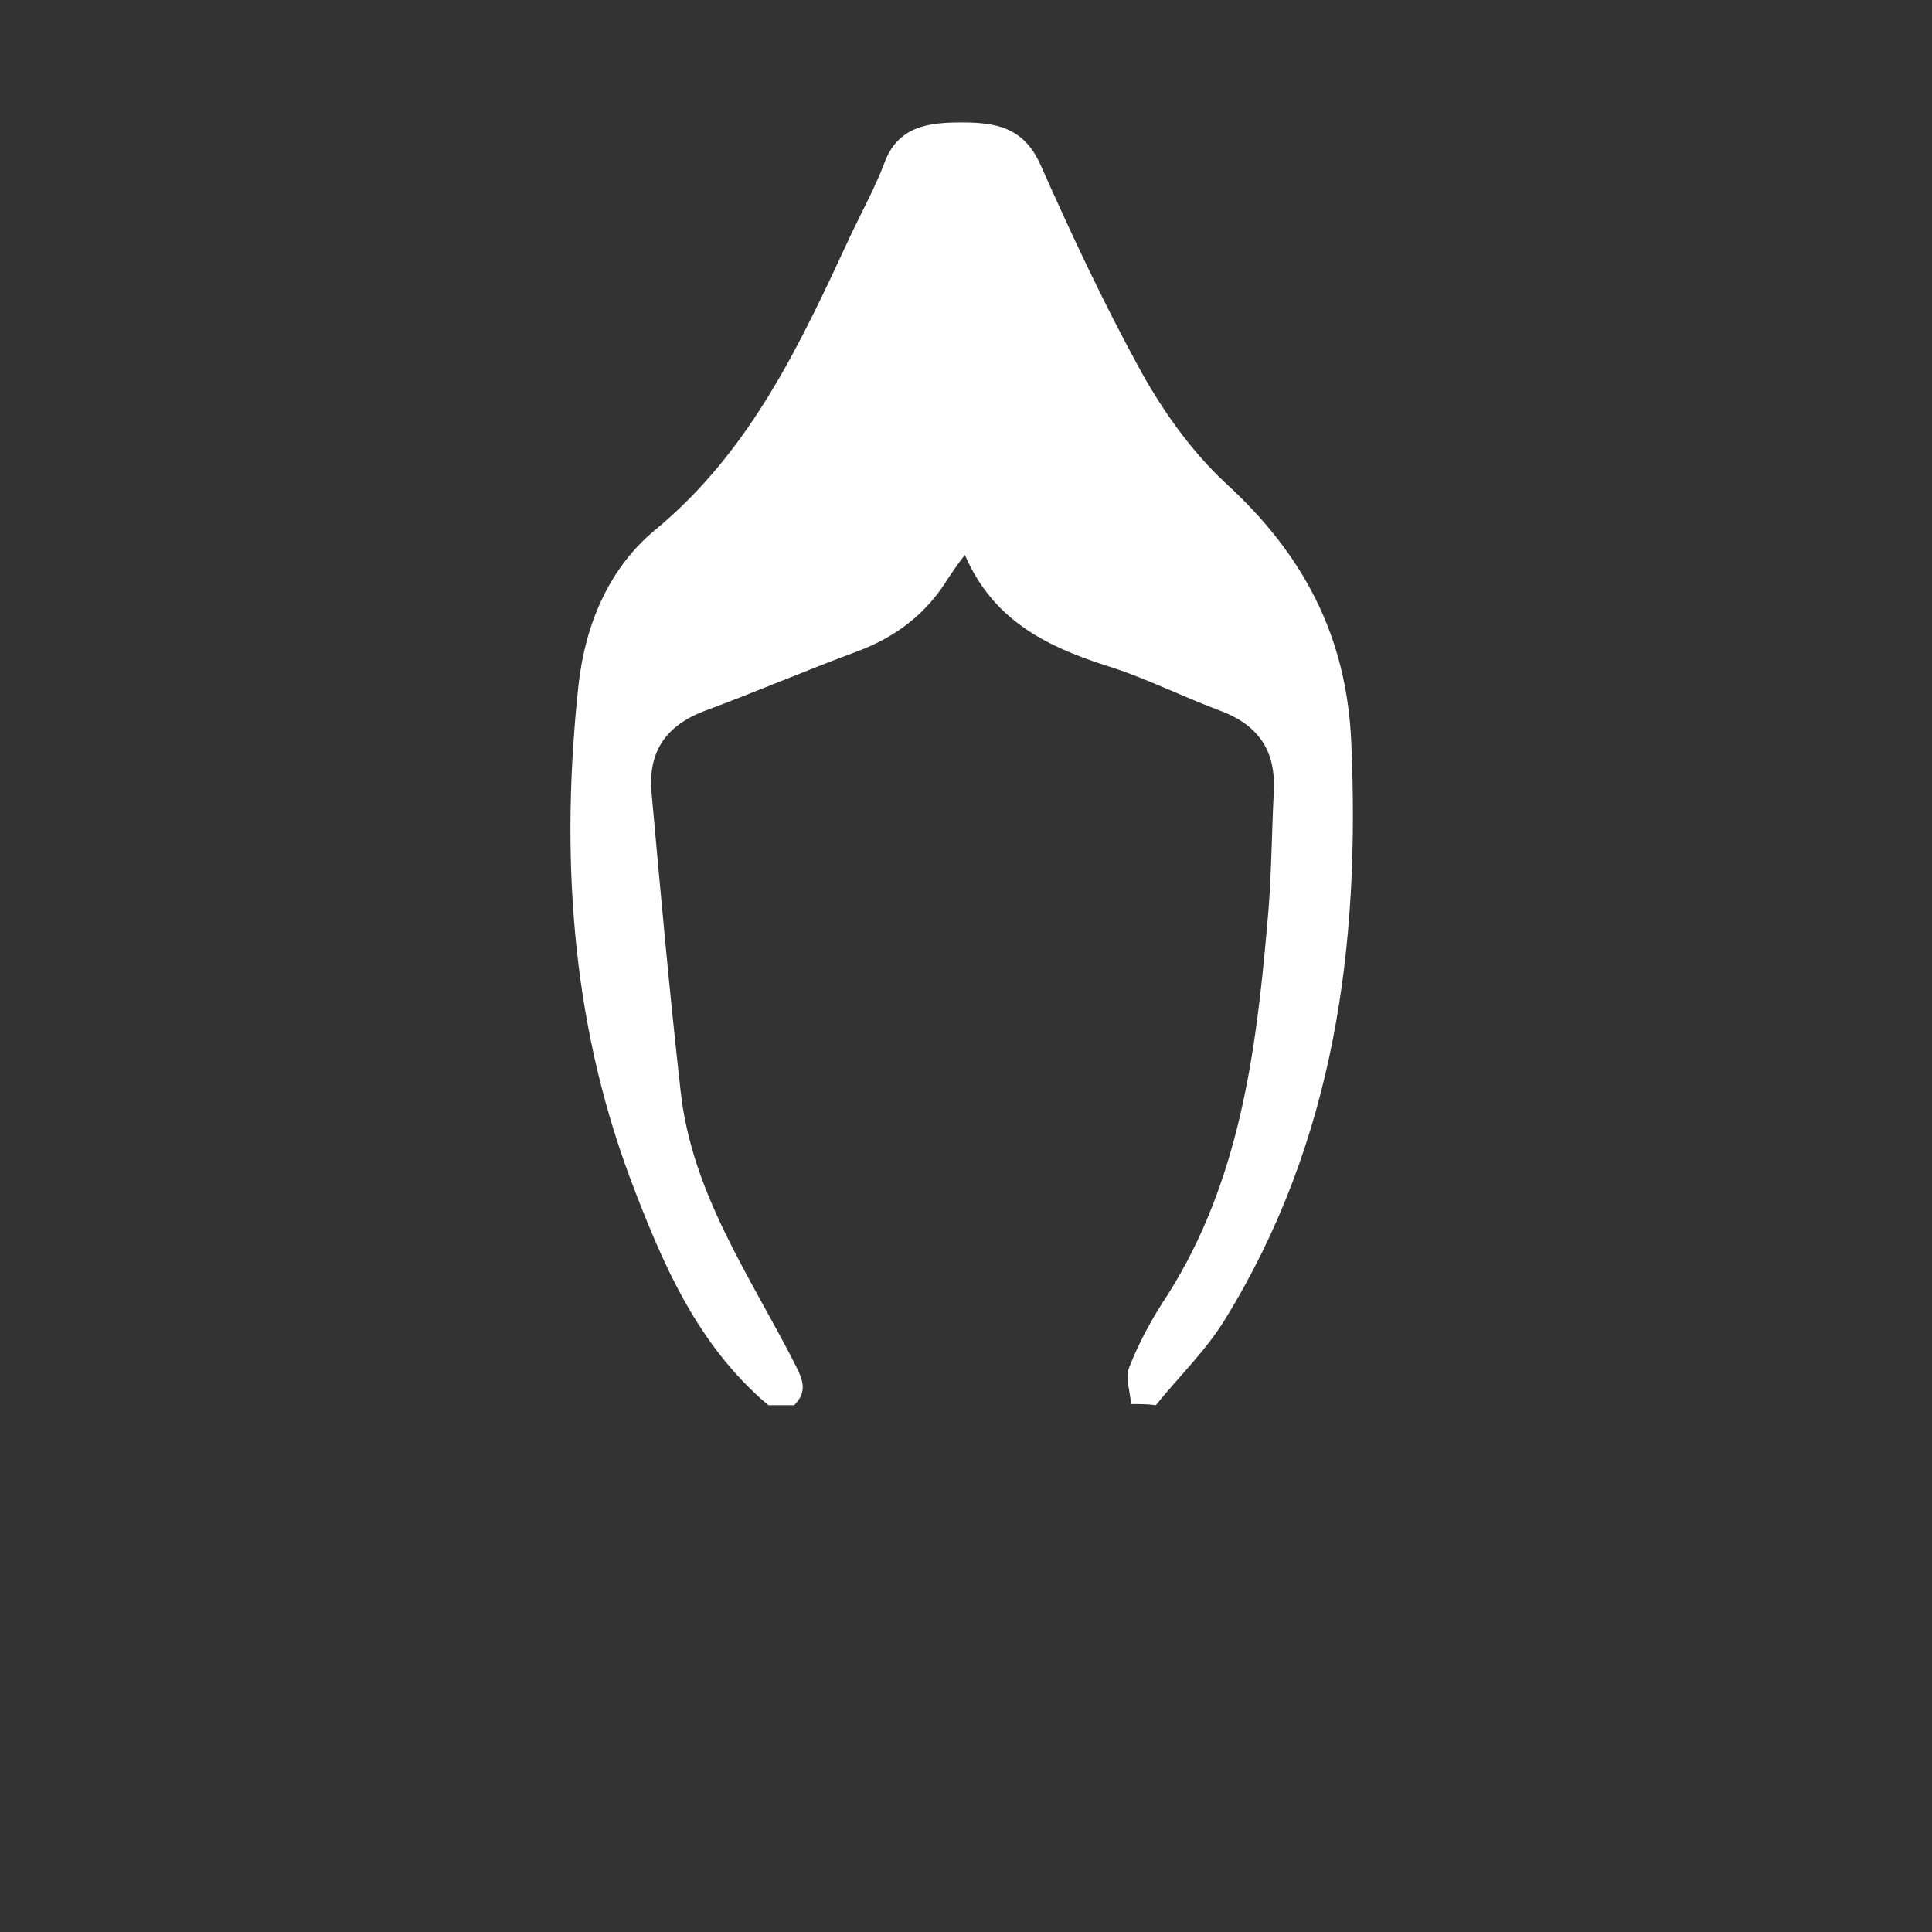 <?xml version="1.0" encoding="utf-8"?>
<!-- Generator: Adobe Illustrator 26.0.3, SVG Export Plug-In . SVG Version: 6.00 Build 0)  -->
<svg version="1.1" xmlns="http://www.w3.org/2000/svg" xmlns:xlink="http://www.w3.org/1999/xlink" x="0px" y="0px"
	 viewBox="0 0 172 172" style="enable-background:new 0 0 172 172;" xml:space="preserve">
<rect x="0" y="0" width="172" height="172" fill="#333333" stroke="none"/>
<style type="text/css">
	.st0{display:none;}
	.st1{display:inline;}
	.st2{fill:#FFFFFF;}
</style>
<g id="HG" class="st0">
	<rect x="0" y="0" class="st1" width="172" height="172"/>
</g>
<g id="Ebene_2">
	<path class="st2" d="M100.7,125c-0.1-1.1-0.5-2.3-0.2-3.2c0.9-2.3,2.1-4.5,3.5-6.6c6.3-10,7.8-21.3,8.8-32.7c0.4-4,0.4-8,0.6-12
		c0.2-3.6-1.3-5.9-4.7-7.2c-3.5-1.3-6.8-3-10.4-4.1c-5.2-1.7-9.9-4-12.4-9.8c-0.7,0.9-1.1,1.5-1.5,2.1c-1.9,3.1-4.6,5.2-8.1,6.5
		c-4.6,1.7-9,3.6-13.6,5.3c-3.4,1.3-5,3.6-4.7,7.2c0.8,8.9,1.6,17.8,2.6,26.7c1,9,6.1,16.3,10.1,24.1c0.7,1.4,1.3,2.5,0,3.8
		c-0.8,0-1.5,0-2.3,0c-6.4-5.4-9.5-12.8-12.3-20.2c-5.3-14.2-6.2-29-4.6-43.9c0.6-5.4,2.7-10.4,6.8-13.8c8.6-7.1,13-16.7,17.5-26.4
		c1-2.1,2.1-4.1,2.9-6.2c1.2-3.4,4-3.7,6.9-3.7c3,0,5.5,0.4,7,3.7c2.8,6.3,5.7,12.5,9,18.5c2,3.6,4.5,7.1,7.5,9.9
		c6.9,6.3,10.8,13.6,11.2,23.1c0.8,18.2-1.5,35.5-11.2,51.3c-1.7,2.8-4.1,5.1-6.2,7.7C102.2,125,101.5,125,100.7,125z"/>
</g>
</svg>
